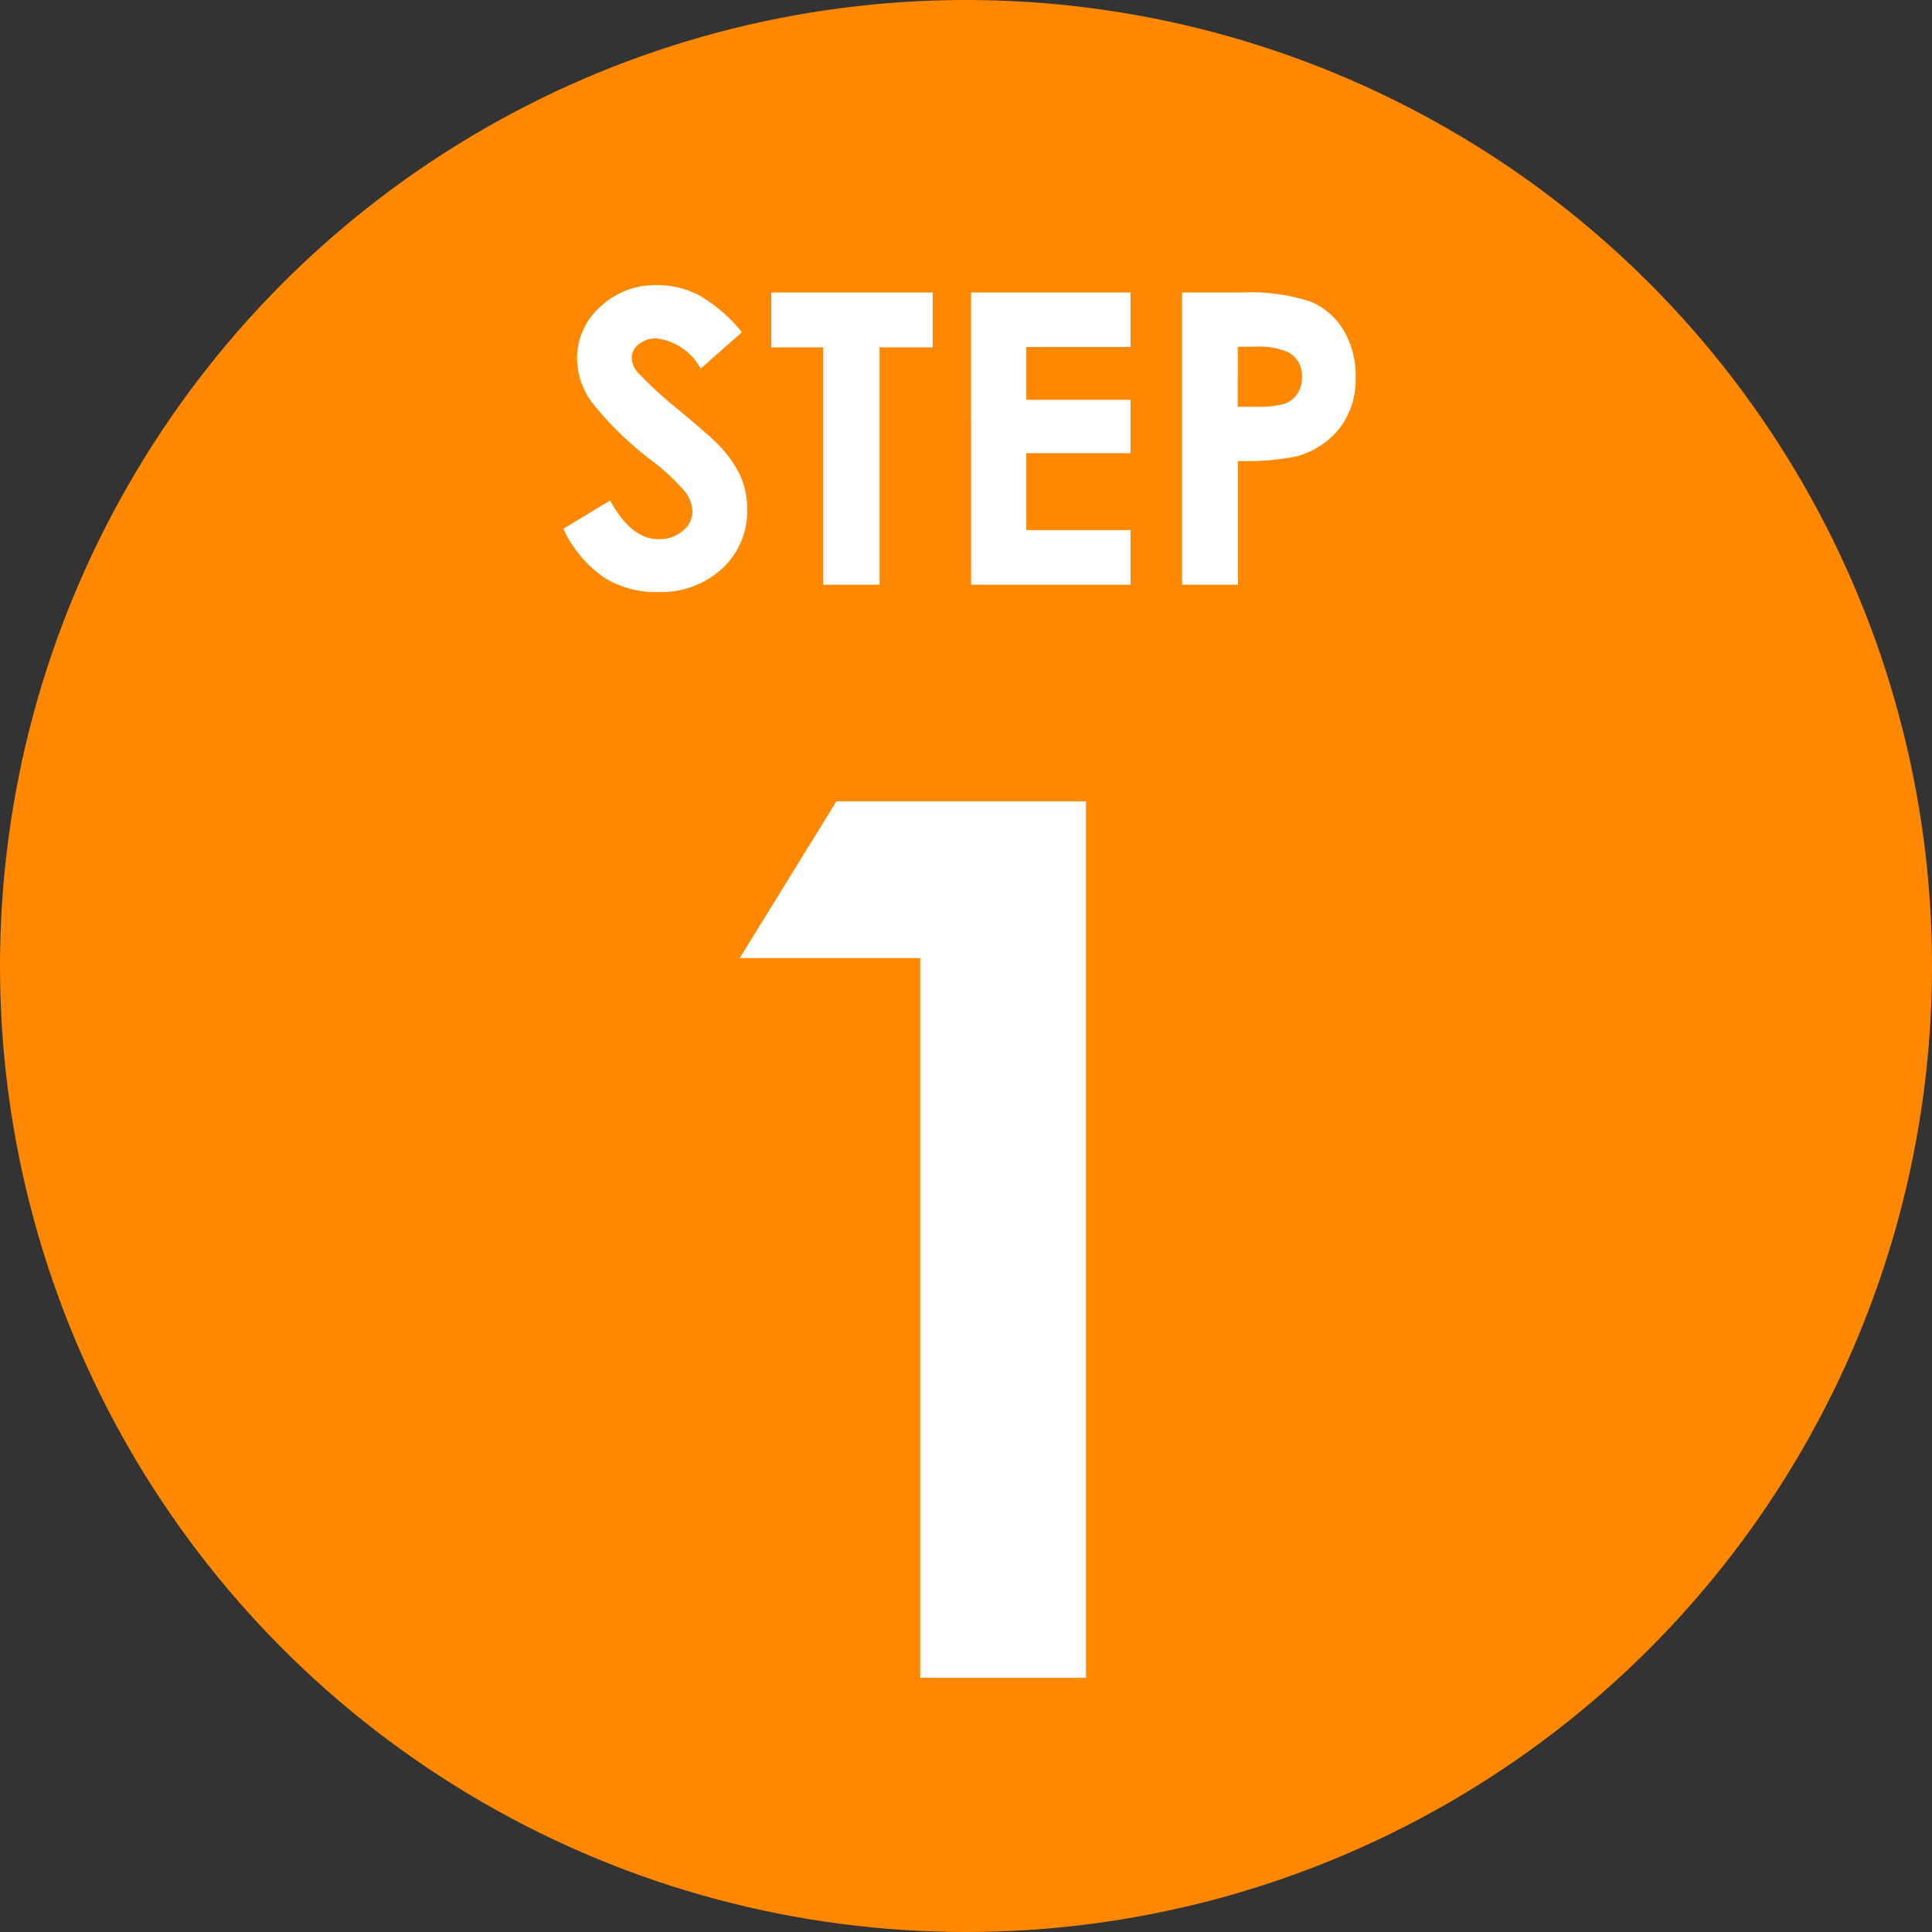 <svg xmlns="http://www.w3.org/2000/svg" width="76" height="76" viewBox="0 0 76 76">
  <rect x="0" y="0" width="76" height="76" fill="#333333" stroke="none"/>
  <g id="グループ_13945" data-name="グループ 13945" transform="translate(-512 -5852)">
    <circle id="楕円形_55" data-name="楕円形 55" cx="38" cy="38" r="38" transform="translate(512 5852)" fill="#f80"/>
    <path id="パス_11861" data-name="パス 11861" d="M7.9-34.477h9.82V0H11.2V-28.312H4.1Z" transform="translate(537 5918)" fill="#fff"/>
    <path id="パス_11860" data-name="パス 11860" d="M-8.816-9.93l-1.62,1.43a2.3,2.3,0,0,0-1.738-1.187,1.057,1.057,0,0,0-.7.23.671.671,0,0,0-.274.52.89.89,0,0,0,.2.547,14.863,14.863,0,0,0,1.6,1.477q1.252,1.047,1.518,1.32a4.577,4.577,0,0,1,.943,1.285,3.209,3.209,0,0,1,.278,1.34A3.072,3.072,0,0,1-9.591-.633a3.565,3.565,0,0,1-2.55.922,3.793,3.793,0,0,1-2.139-.6A4.752,4.752,0,0,1-15.84-2.2L-14-3.312q.829,1.523,1.909,1.523a1.406,1.406,0,0,0,.947-.328.976.976,0,0,0,.383-.758,1.308,1.308,0,0,0-.29-.781,8.35,8.35,0,0,0-1.276-1.2,12.867,12.867,0,0,1-2.426-2.363,3,3,0,0,1-.548-1.66,2.715,2.715,0,0,1,.911-2.051,3.161,3.161,0,0,1,2.249-.855,3.548,3.548,0,0,1,1.639.4A5.969,5.969,0,0,1-8.816-9.93Zm1.156-1.562h6.352v2.156H-3.4V0H-5.621V-9.336H-7.66Zm7.859,0H6.473v2.141h-4.1v2.078h4.1v2.1h-4.1v3.023h4.1V0H.2Zm8.3,0h2.32a7.634,7.634,0,0,1,2.715.348,2.761,2.761,0,0,1,1.313,1.125,3.475,3.475,0,0,1,.48,1.863,3.129,3.129,0,0,1-.629,2A3.263,3.263,0,0,1,13-5.047a9.814,9.814,0,0,1-2.3.18V0H8.5ZM10.691-7h.7a3.757,3.757,0,0,0,1.141-.118,1.014,1.014,0,0,0,.5-.388,1.138,1.138,0,0,0,.184-.654,1.046,1.046,0,0,0-.516-.972,2.939,2.939,0,0,0-1.391-.227h-.617Z" transform="translate(550 5875)" fill="#fff"/>
  </g>
</svg>
